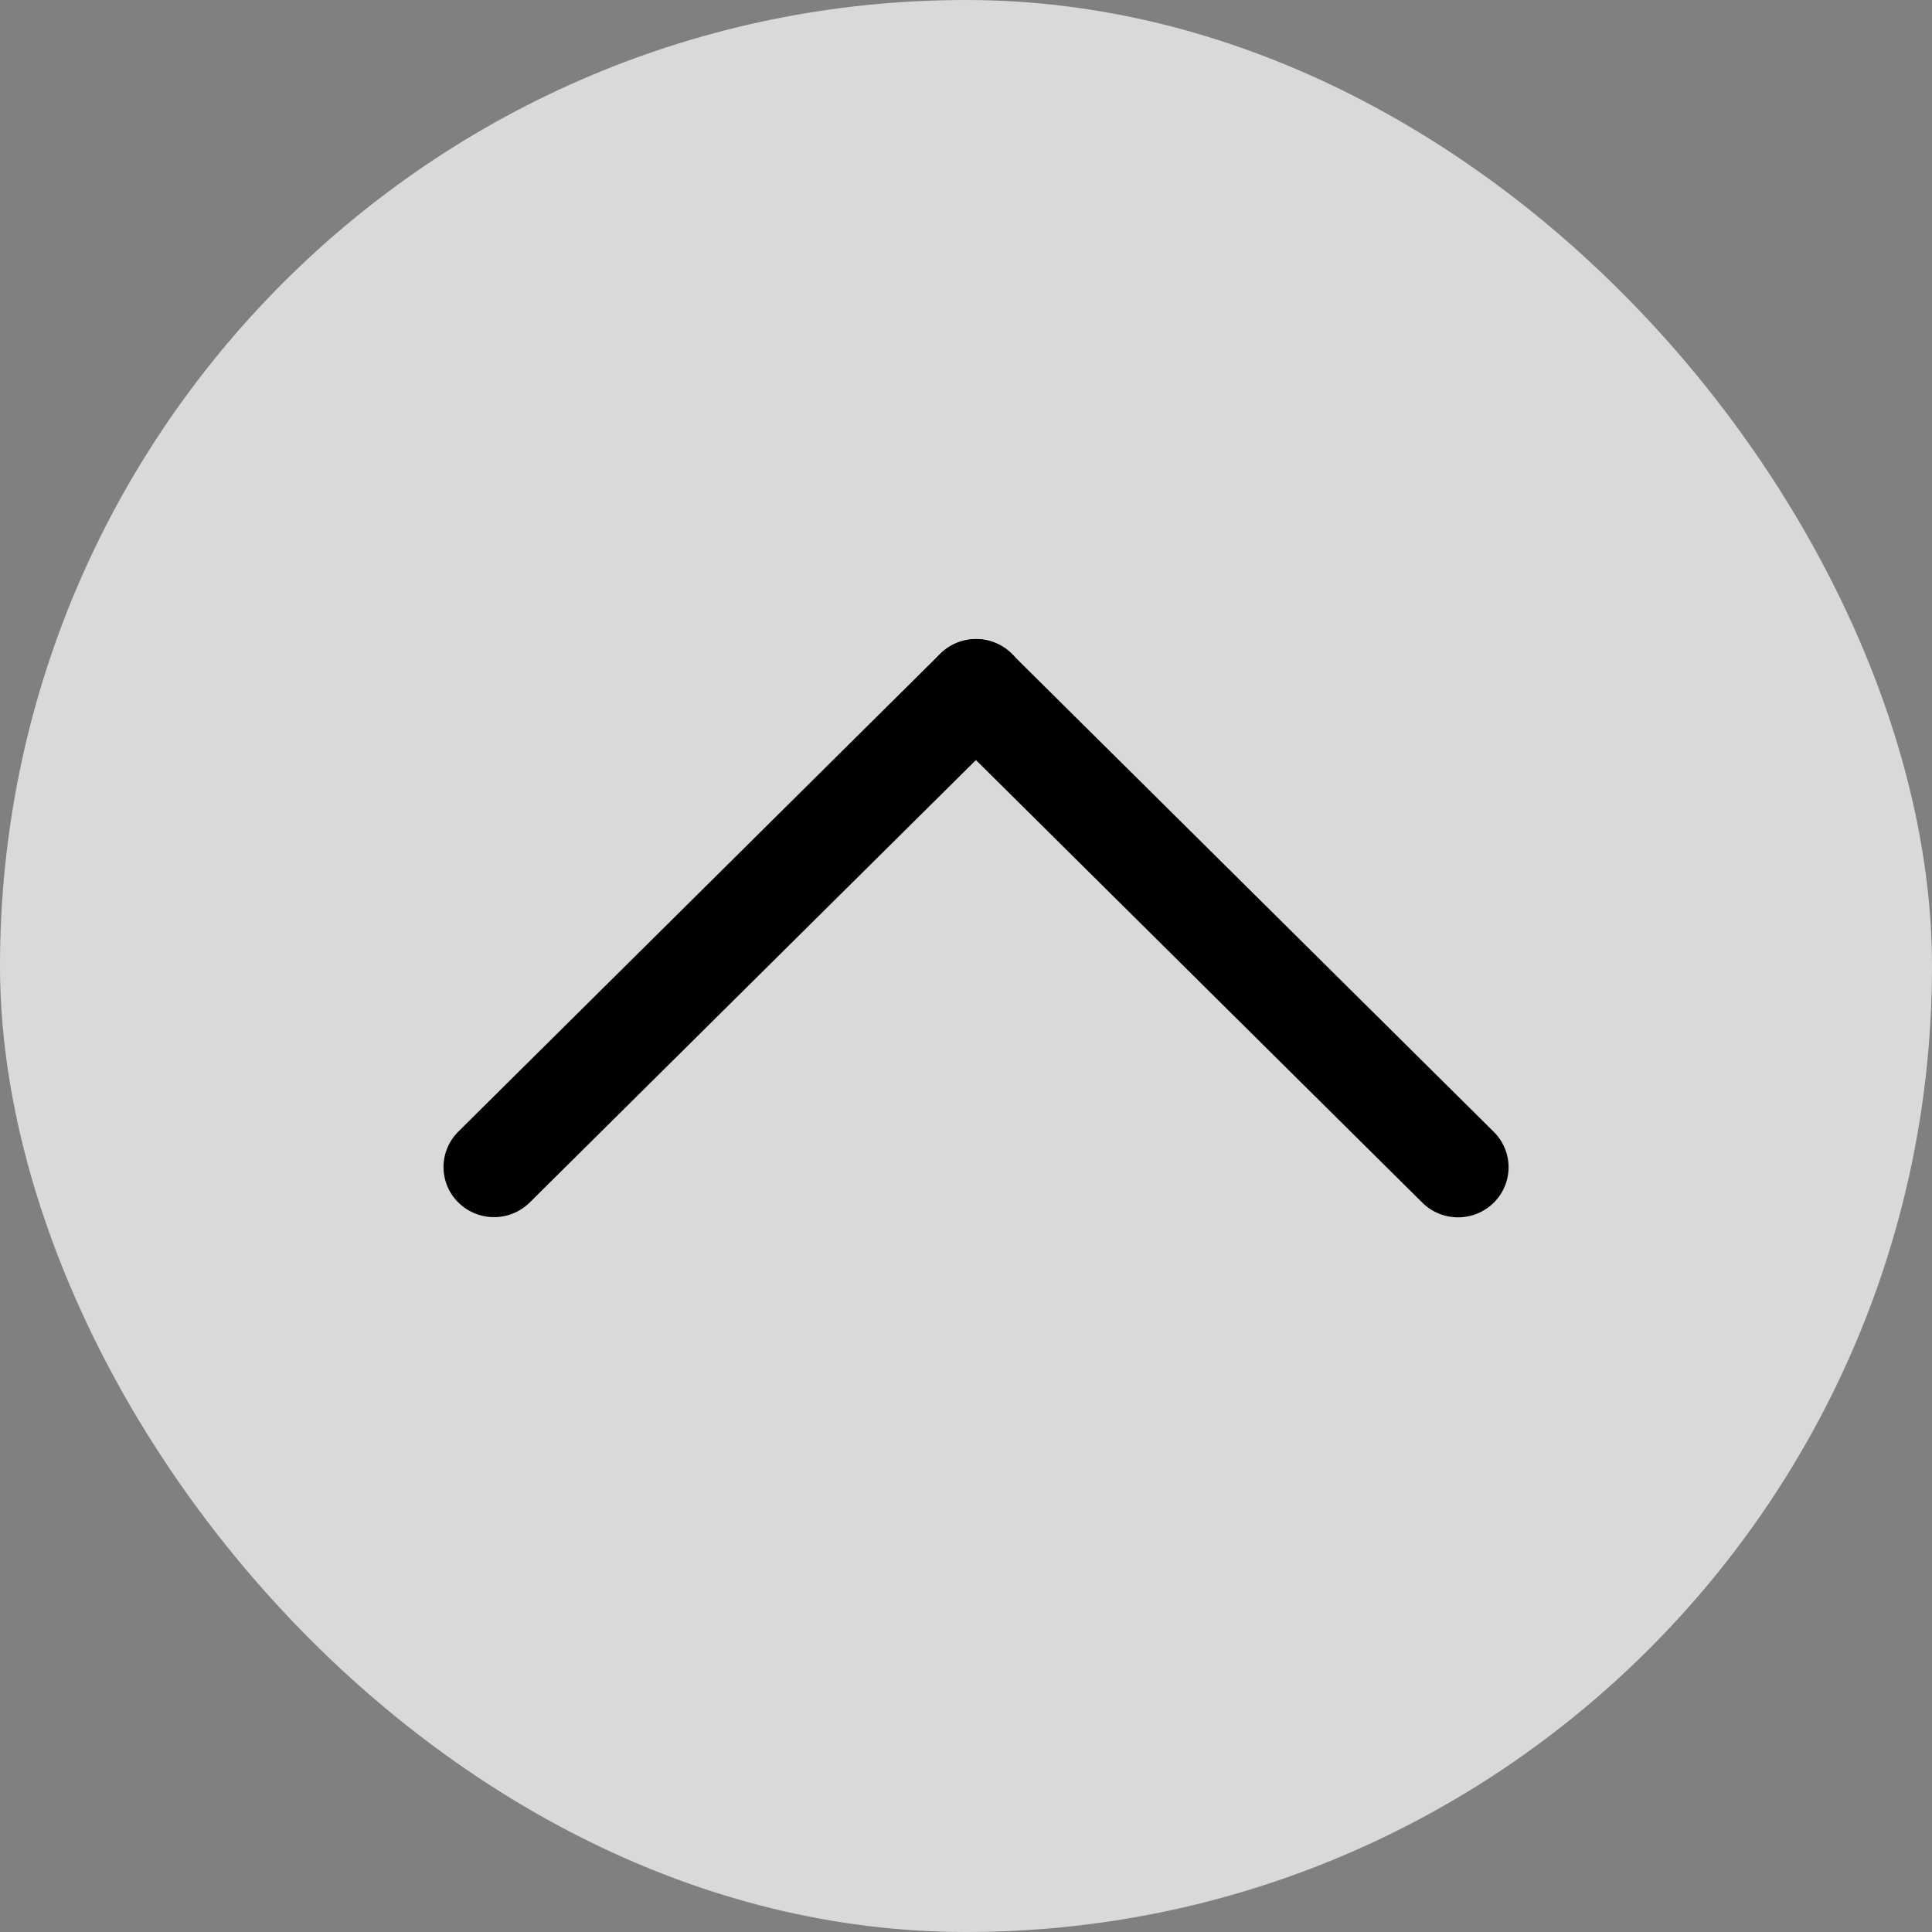 <svg width="96" height="96" viewBox="0 0 96 96" fill="none" xmlns="http://www.w3.org/2000/svg">
<rect x="0" y="0" width="96" height="96" fill="#808080" stroke="none"/>
<rect width="96" height="96" rx="48" fill="white" fill-opacity="0.7"/>
<line x1="2.5" y1="-2.5" x2="36.236" y2="-2.5" transform="matrix(-0.71 -0.704 0.71 -0.704 76 58)" stroke="black" stroke-width="5" stroke-linecap="round"/>
<line x1="2.5" y1="-2.5" x2="36.236" y2="-2.5" transform="matrix(-0.71 0.704 -0.71 -0.704 48.5 30.72)" stroke="black" stroke-width="5" stroke-linecap="round"/>
</svg>
